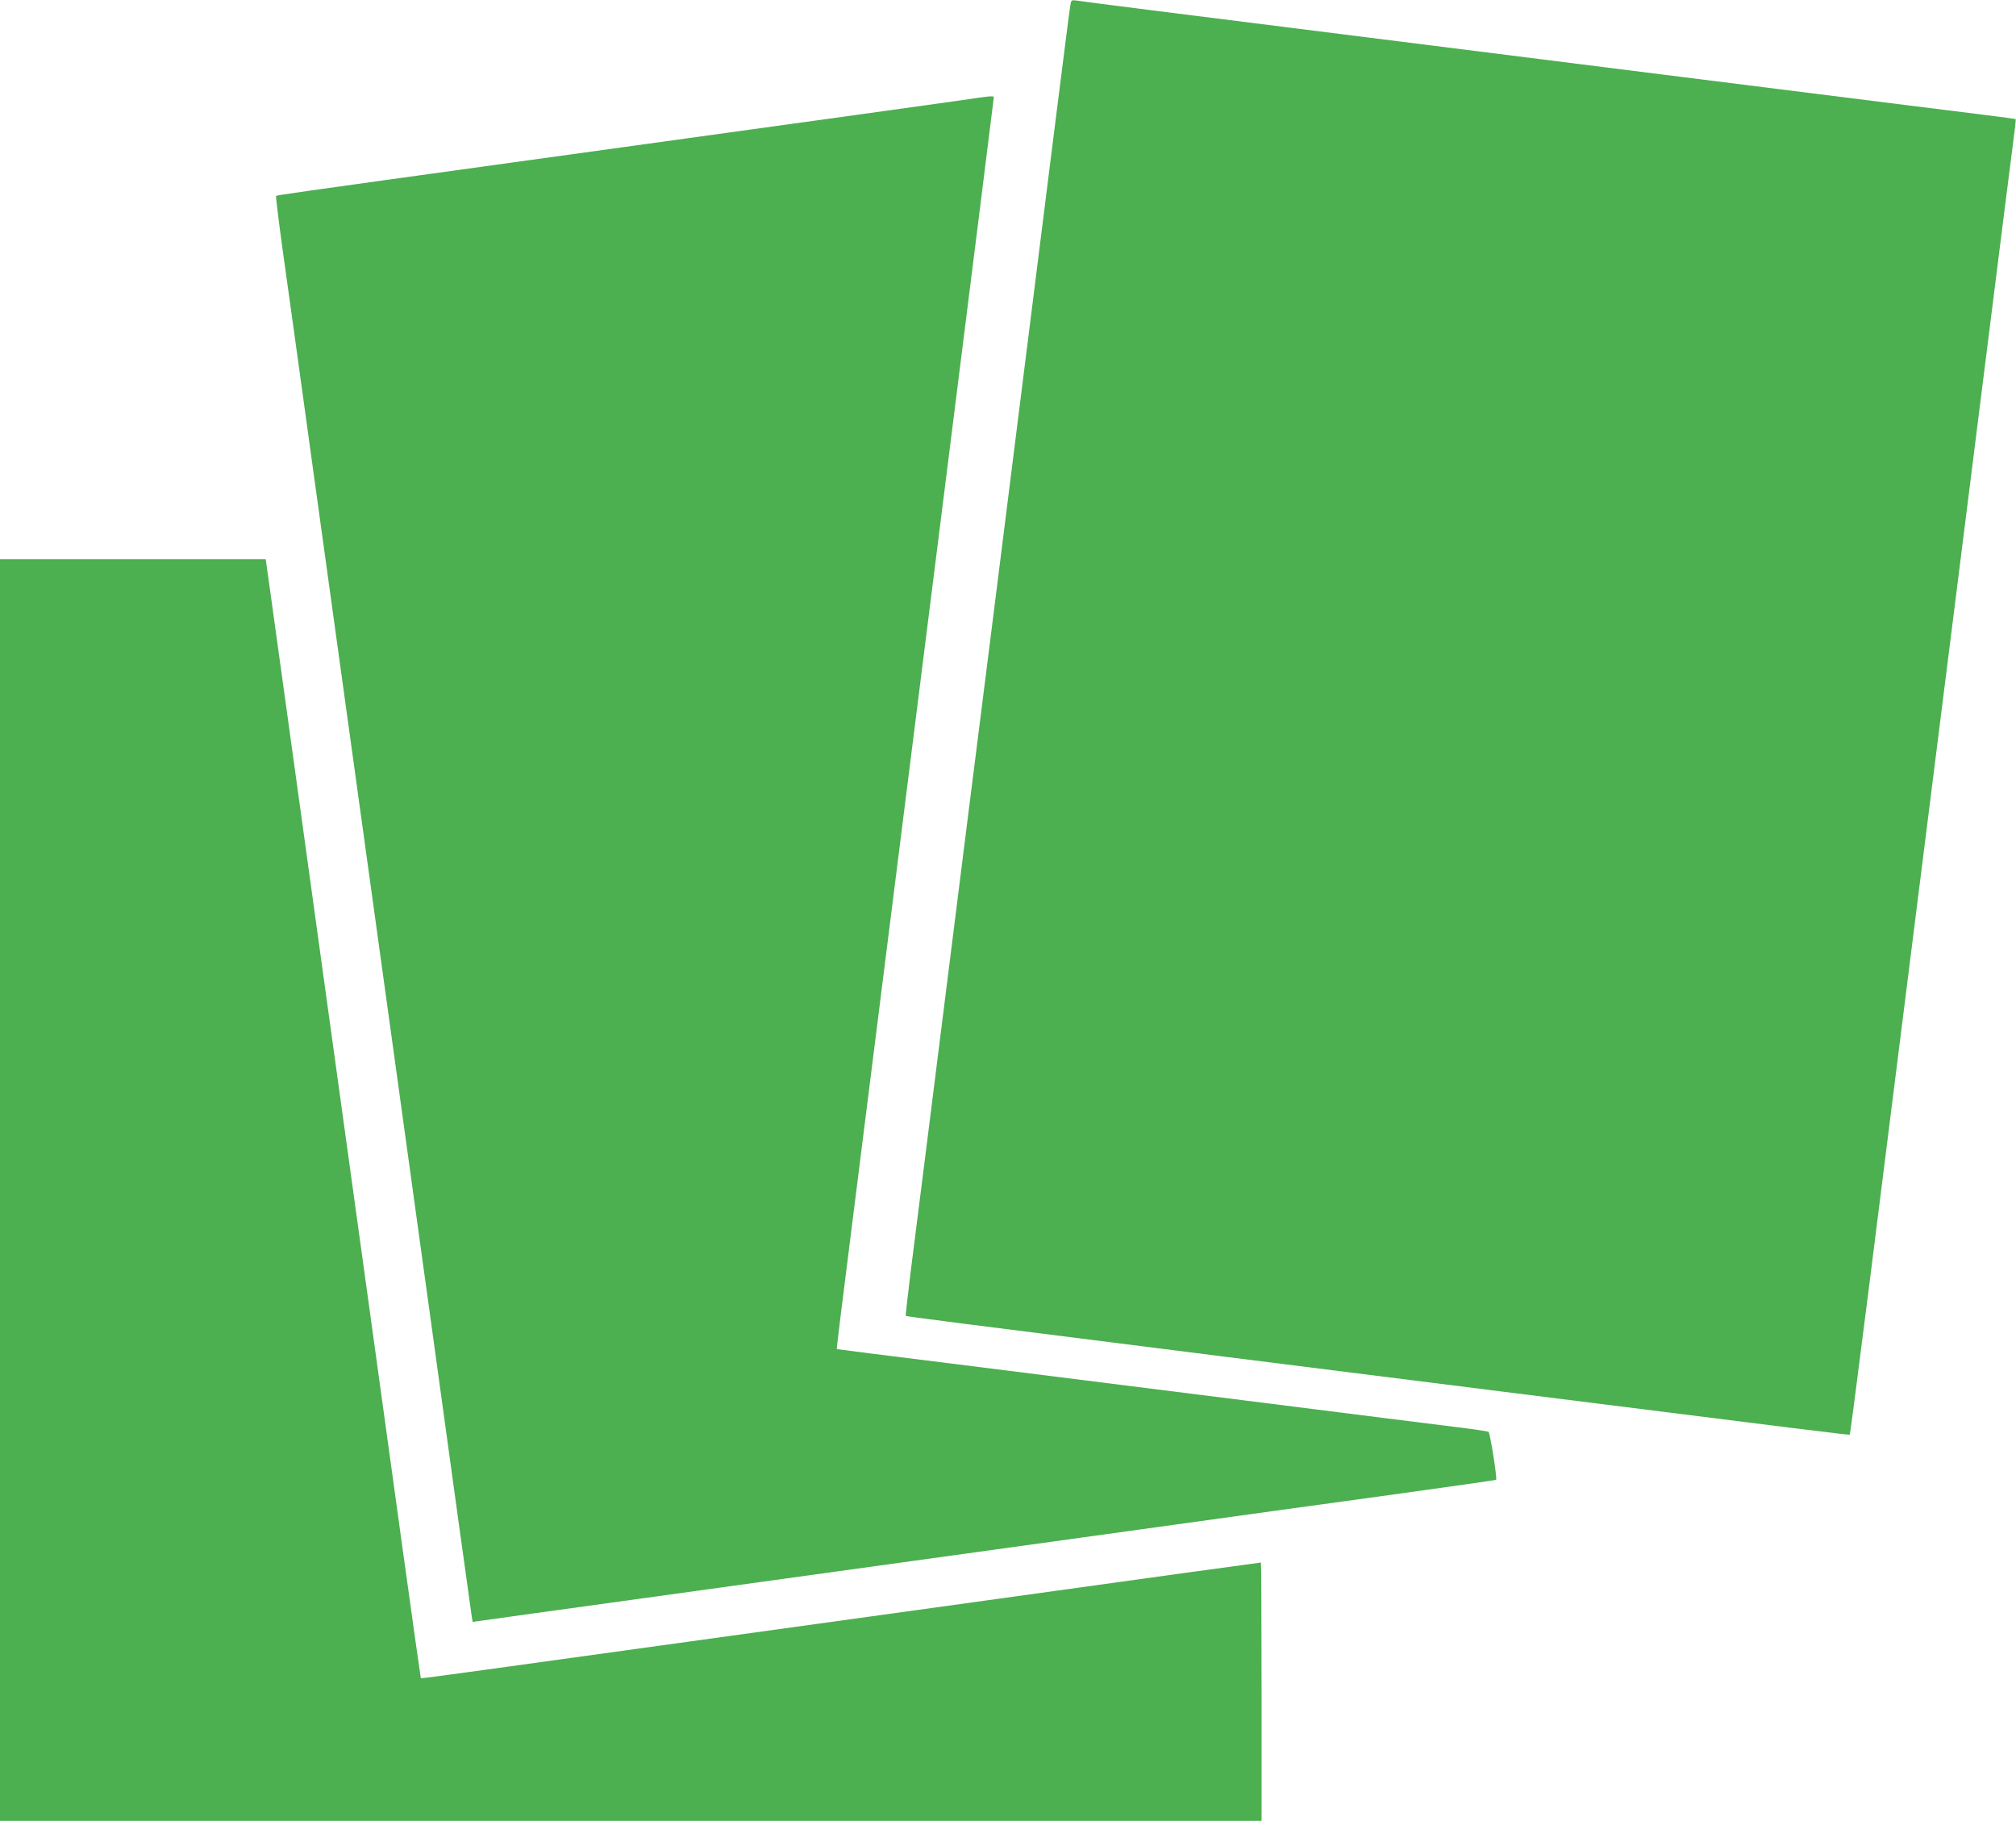 <?xml version="1.0" standalone="no"?>
<!DOCTYPE svg PUBLIC "-//W3C//DTD SVG 20010904//EN"
 "http://www.w3.org/TR/2001/REC-SVG-20010904/DTD/svg10.dtd">
<svg version="1.0" xmlns="http://www.w3.org/2000/svg"
 width="1280pt" height="1156pt" viewBox="0 0 1280 1156"
 preserveAspectRatio="xMidYMid meet">
<g transform="translate(0,1156) scale(0.1,-0.1)"
fill="#4caf50" stroke="none">
<path d="M6796 11528 c-4 -18 -46 -355 -96 -748 -94 -748 -229 -1826 -355
-2825 -41 -324 -128 -1020 -195 -1545 -278 -2212 -330 -2630 -366 -2908 -20
-161 -35 -294 -33 -296 4 -4 275 -39 2039 -261 503 -63 1291 -162 1750 -220
1954 -246 2202 -277 2205 -273 2 2 58 436 125 963 66 528 152 1208 190 1510
38 303 119 946 180 1430 61 484 140 1110 175 1390 35 281 128 1014 205 1630
77 616 150 1189 161 1274 11 84 19 154 17 155 -2 2 -316 42 -698 89 -382 48
-1071 134 -1530 192 -762 96 -2159 272 -3260 410 -239 30 -452 58 -472 61 -35
5 -37 4 -42 -28z"/>
<path d="M6100 10923 c-152 -22 -609 -85 -2835 -393 -1433 -198 -1507 -209
-1512 -214 -3 -2 16 -155 41 -338 26 -183 105 -755 176 -1270 183 -1323 371
-2679 500 -3613 212 -1533 370 -2674 444 -3215 42 -300 78 -561 81 -581 l6
-36 57 8 c31 5 482 67 1002 139 520 72 1235 171 1590 220 355 49 1070 148
1590 220 520 72 1240 172 1600 221 360 50 657 92 659 94 8 9 -38 298 -48 305
-7 3 -91 16 -189 28 -97 12 -712 89 -1367 172 -654 82 -1503 189 -1885 237
-382 47 -696 87 -697 88 -2 1 35 303 82 671 46 368 141 1119 210 1669 118 938
165 1314 365 2898 213 1691 340 2704 340 2710 0 10 -25 8 -210 -20z"/>
<path d="M0 4005 l0 -4005 4005 0 4005 0 0 820 c0 451 -2 820 -4 820 -2 0
-233 -32 -513 -70 -279 -39 -863 -120 -1298 -180 -1504 -208 -2682 -371 -3100
-429 -231 -32 -421 -57 -423 -56 -1 1 -54 375 -117 831 -63 456 -164 1189
-225 1629 -61 440 -169 1221 -240 1735 -290 2095 -350 2534 -376 2718 l-27
192 -843 0 -844 0 0 -4005z"/>
</g>
</svg>
